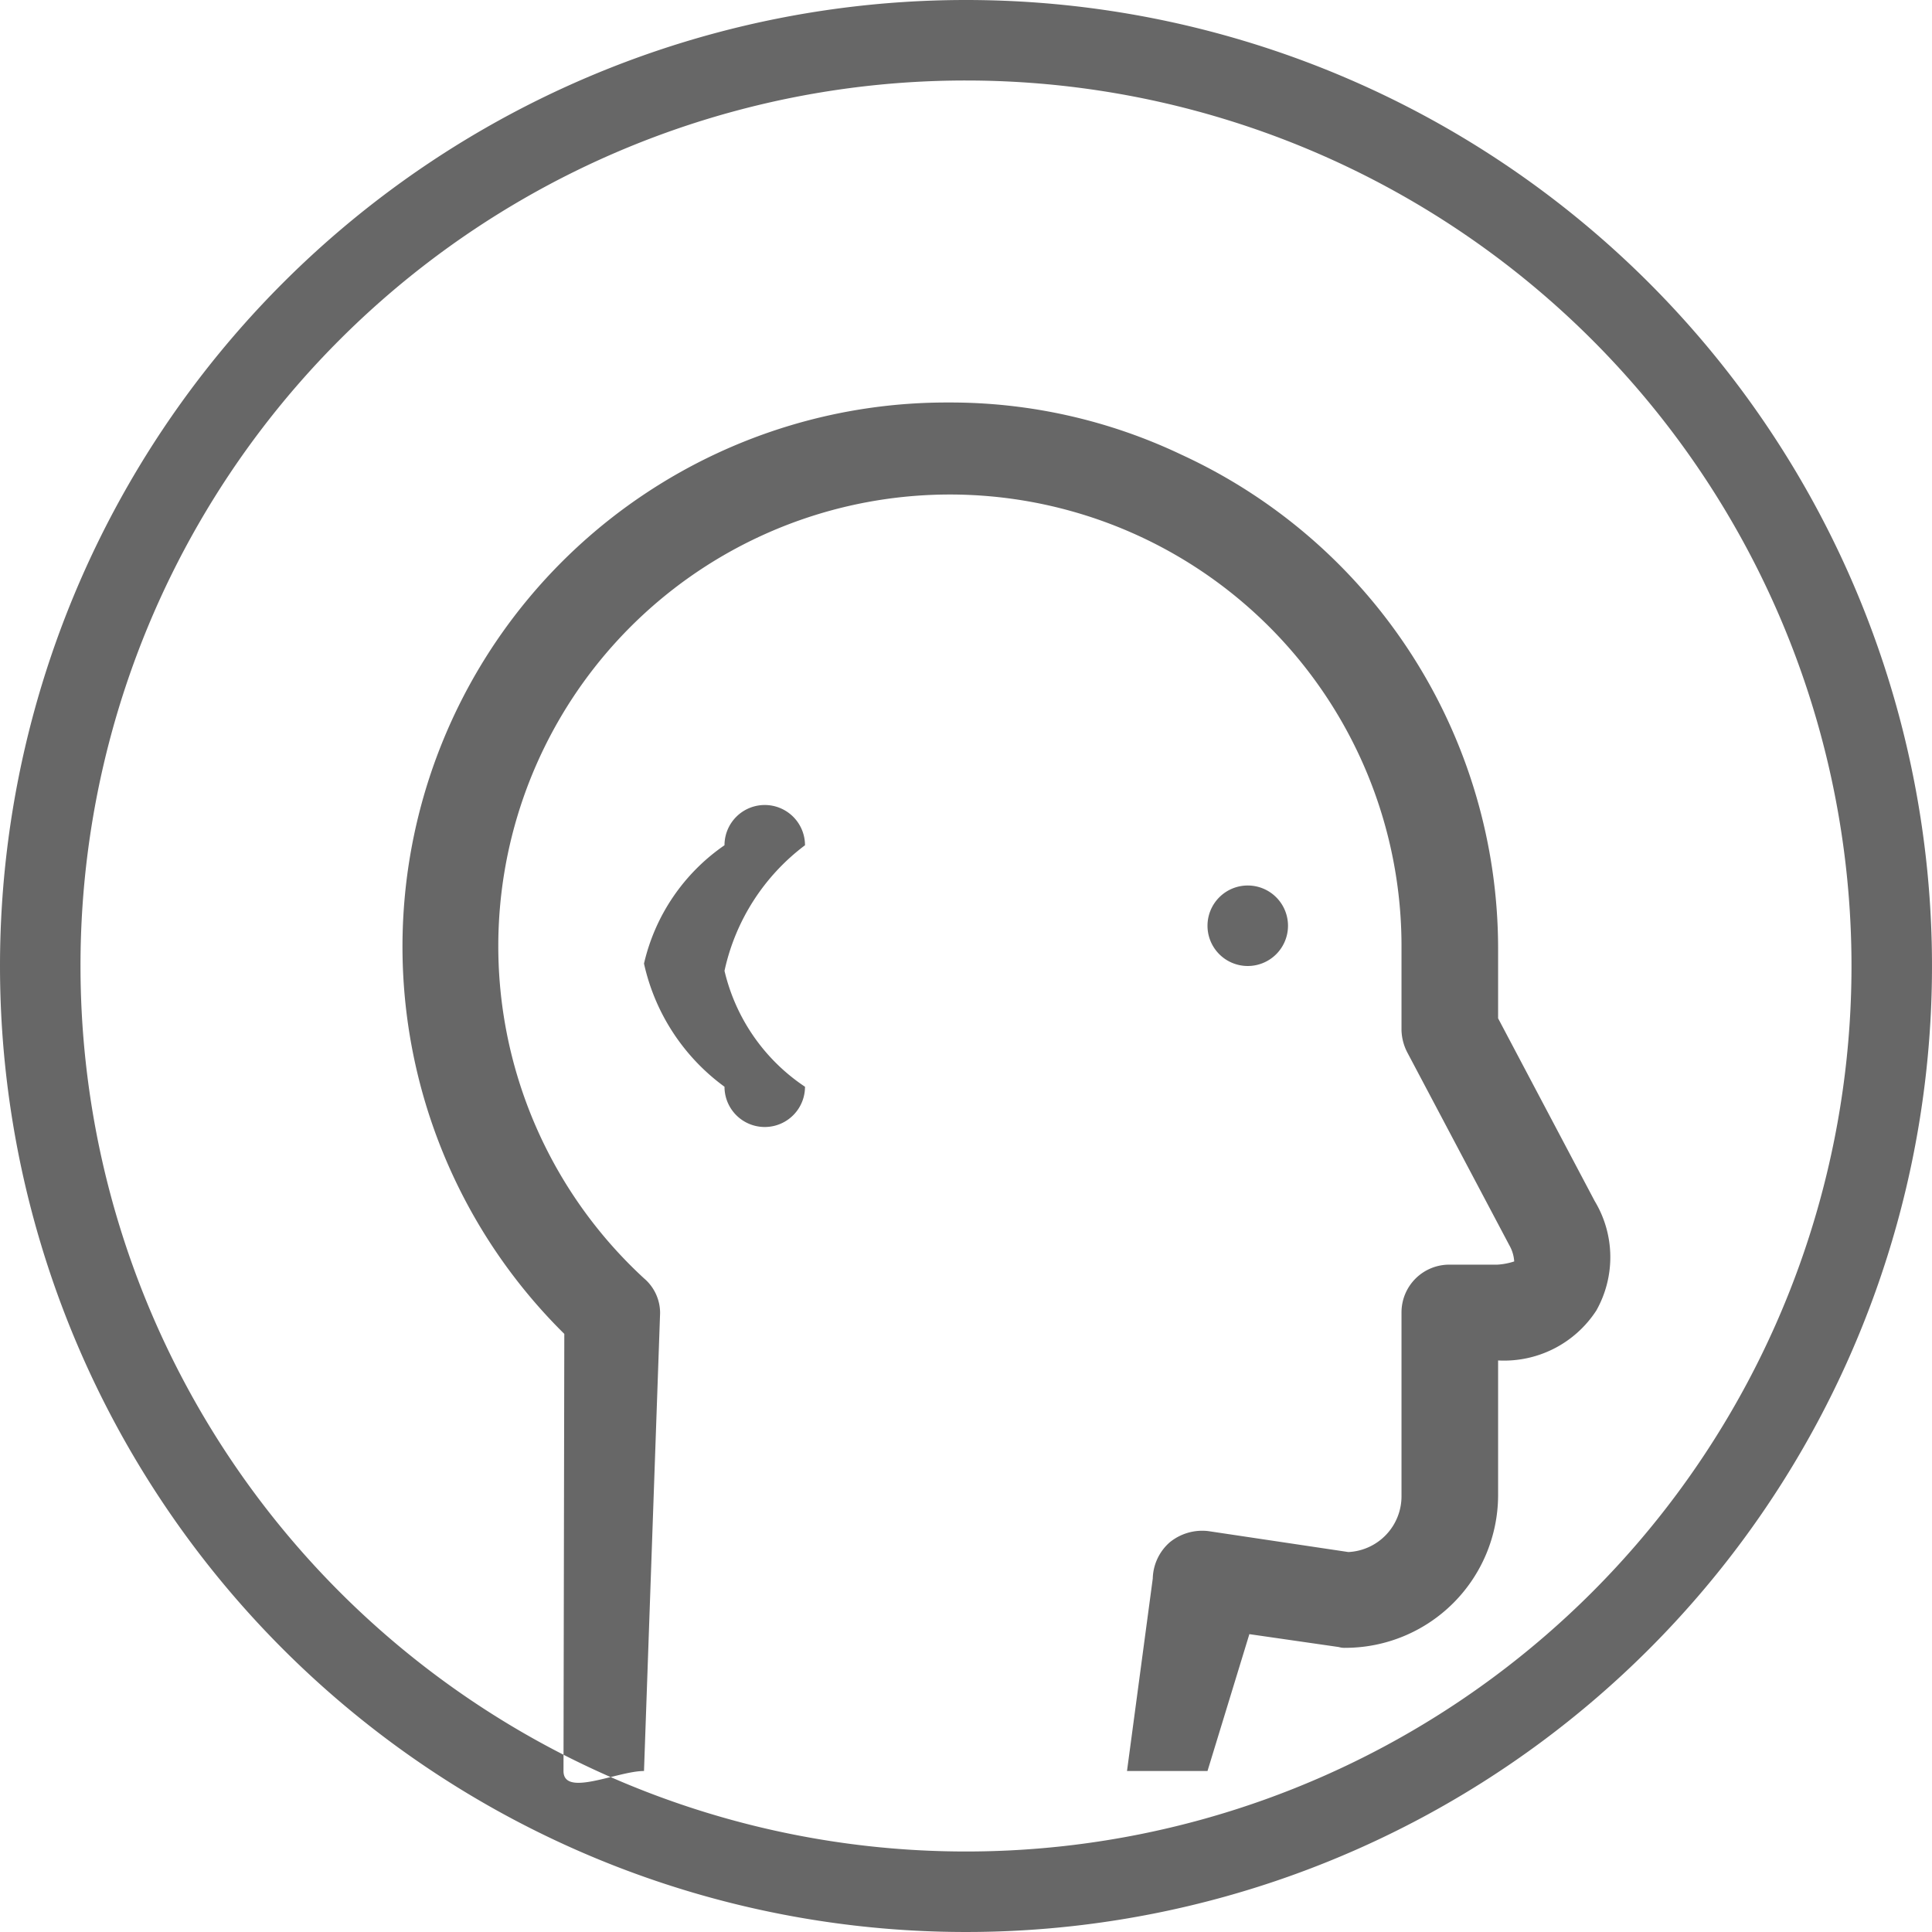 <?xml version="1.0" encoding="UTF-8"?>
<svg xmlns="http://www.w3.org/2000/svg" width="24" height="24" viewBox="0 0 24 24">
  <path fill="#676767" fill-rule="evenodd" d="M3365,1517a12,12,0,1,1-12,12A12,12,0,0,1,3365,1517Zm0,1a11,11,0,1,1-11,11A10.994,10.994,0,0,1,3365,1518Zm6.61,17.58a1.9,1.9,0,0,1-1.9,1.89,0.249,0.249,0,0,1-.08-0.01l-1.11-.16L3368,1539h-7c-0.33,0-1,.33-1,0l0.01-5.43a6.76,6.76,0,0,1,4.78-11.57,6.676,6.676,0,0,1,2.89.65,6.757,6.757,0,0,1,3.93,6.12v0.88l1.2,2.27a1.35,1.35,0,0,1,.02,1.36,1.367,1.367,0,0,1-1.22.62v1.68Zm0.2-2.91h0a0.46,0.46,0,0,0-.06-0.2l-1.27-2.4a0.637,0.637,0,0,1-.07-0.27v-1.03a5.61,5.61,0,1,0-9.41,4.11,0.565,0.565,0,0,1,.2.43L3361,1539h6l0.32-2.39a0.618,0.618,0,0,1,.21-0.45,0.638,0.638,0,0,1,.48-0.14l1.74,0.26a0.694,0.694,0,0,0,.66-0.7v-2.28a0.593,0.593,0,0,1,.6-0.59h0.59A0.838,0.838,0,0,0,3371.81,1532.67Zm-3.31-4.67a0.5,0.5,0,1,1-.5.5A0.5,0.5,0,0,1,3368.5,1528Zm-6-1a0.5,0.5,0,0,1,.5.5,2.654,2.654,0,0,0-1,1.56,2.387,2.387,0,0,0,1,1.44,0.5,0.5,0,0,1-1,0,2.585,2.585,0,0,1-1-1.53,2.452,2.452,0,0,1,1-1.47A0.5,0.5,0,0,1,3362.5,1527Z" transform="translate(-3353 -1517)"></path>
</svg>
